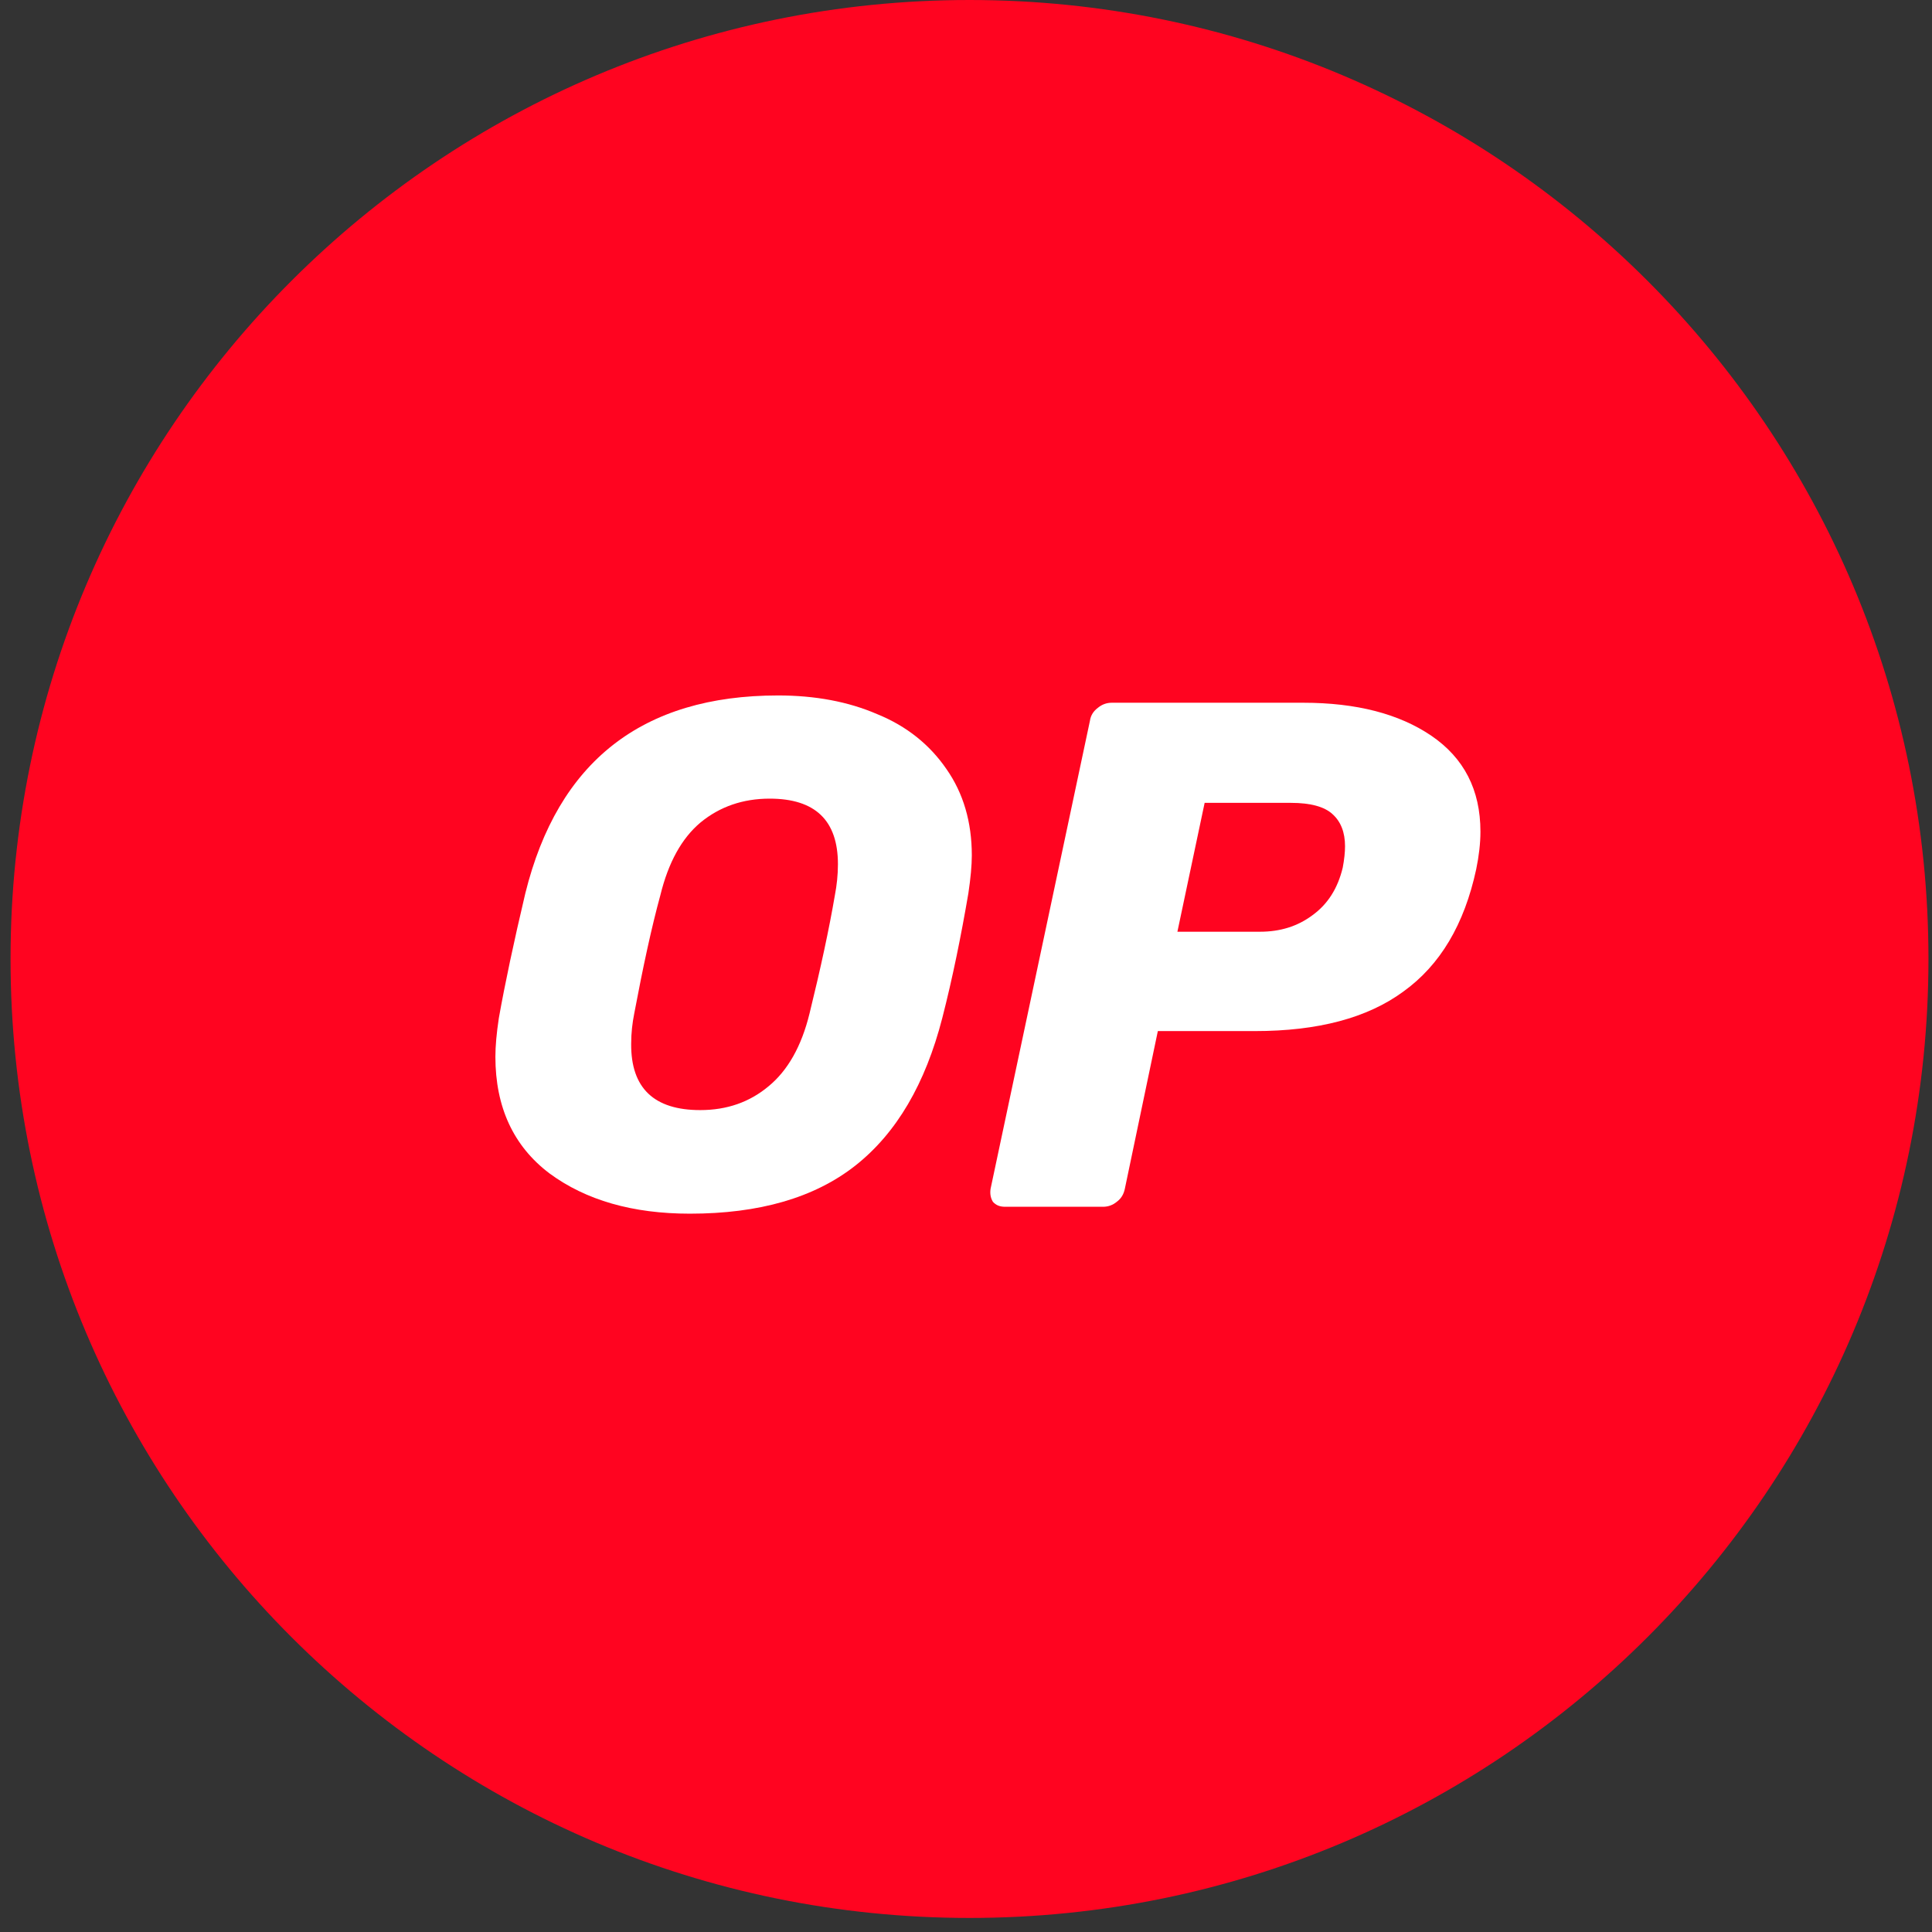 <svg width="118" height="118" viewBox="0 0 118 118" fill="none" xmlns="http://www.w3.org/2000/svg">
<rect x="0" y="0" width="118" height="118" fill="#333333" stroke="none"/>
<path d="M59.214 117.141C91.561 117.141 117.784 90.918 117.784 58.57C117.784 26.223 91.561 0 59.214 0C26.866 0 0.644 26.223 0.644 58.57C0.644 90.918 26.866 117.141 59.214 117.141Z" fill="#FF0420"/>
<path d="M42.135 74.127C38.644 74.127 35.786 73.307 33.56 71.667C31.358 70.004 30.257 67.614 30.257 64.545C30.257 63.889 30.327 63.116 30.468 62.179C30.843 60.07 31.381 57.54 32.084 54.565C34.076 46.505 39.23 42.476 47.523 42.476C49.772 42.476 51.811 42.85 53.591 43.624C55.372 44.35 56.777 45.474 57.808 46.974C58.839 48.45 59.355 50.207 59.355 52.245C59.355 52.854 59.284 53.627 59.144 54.565C58.699 57.165 58.183 59.719 57.551 62.179C56.52 66.185 54.763 69.207 52.232 71.198C49.726 73.166 46.352 74.127 42.135 74.127ZM42.767 67.801C44.407 67.801 45.79 67.309 46.938 66.349C48.109 65.388 48.952 63.912 49.444 61.898C50.124 59.133 50.639 56.743 50.991 54.682C51.108 54.072 51.178 53.44 51.178 52.784C51.178 50.113 49.796 48.778 47.008 48.778C45.368 48.778 43.962 49.27 42.791 50.23C41.643 51.191 40.823 52.667 40.331 54.682C39.792 56.65 39.277 59.039 38.738 61.898C38.621 62.483 38.55 63.092 38.55 63.748C38.527 66.466 39.956 67.801 42.767 67.801Z" fill="white"/>
<path d="M61.393 73.706C61.065 73.706 60.83 73.612 60.643 73.401C60.502 73.167 60.456 72.909 60.502 72.604L66.57 44.022C66.617 43.694 66.781 43.436 67.062 43.225C67.32 43.015 67.601 42.921 67.906 42.921H79.596C82.853 42.921 85.453 43.6 87.421 44.936C89.413 46.294 90.42 48.239 90.42 50.793C90.42 51.519 90.326 52.292 90.162 53.089C89.436 56.462 87.96 58.946 85.711 60.562C83.509 62.179 80.487 62.975 76.644 62.975H70.717L68.702 72.604C68.632 72.932 68.491 73.19 68.21 73.401C67.953 73.612 67.671 73.706 67.367 73.706H61.393ZM76.949 56.907C78.191 56.907 79.245 56.58 80.159 55.9C81.096 55.221 81.705 54.26 82.009 52.995C82.103 52.503 82.15 52.058 82.15 51.683C82.15 50.84 81.892 50.184 81.4 49.739C80.908 49.27 80.041 49.036 78.847 49.036H73.575L71.912 56.907H76.949Z" fill="white"/>
</svg>
